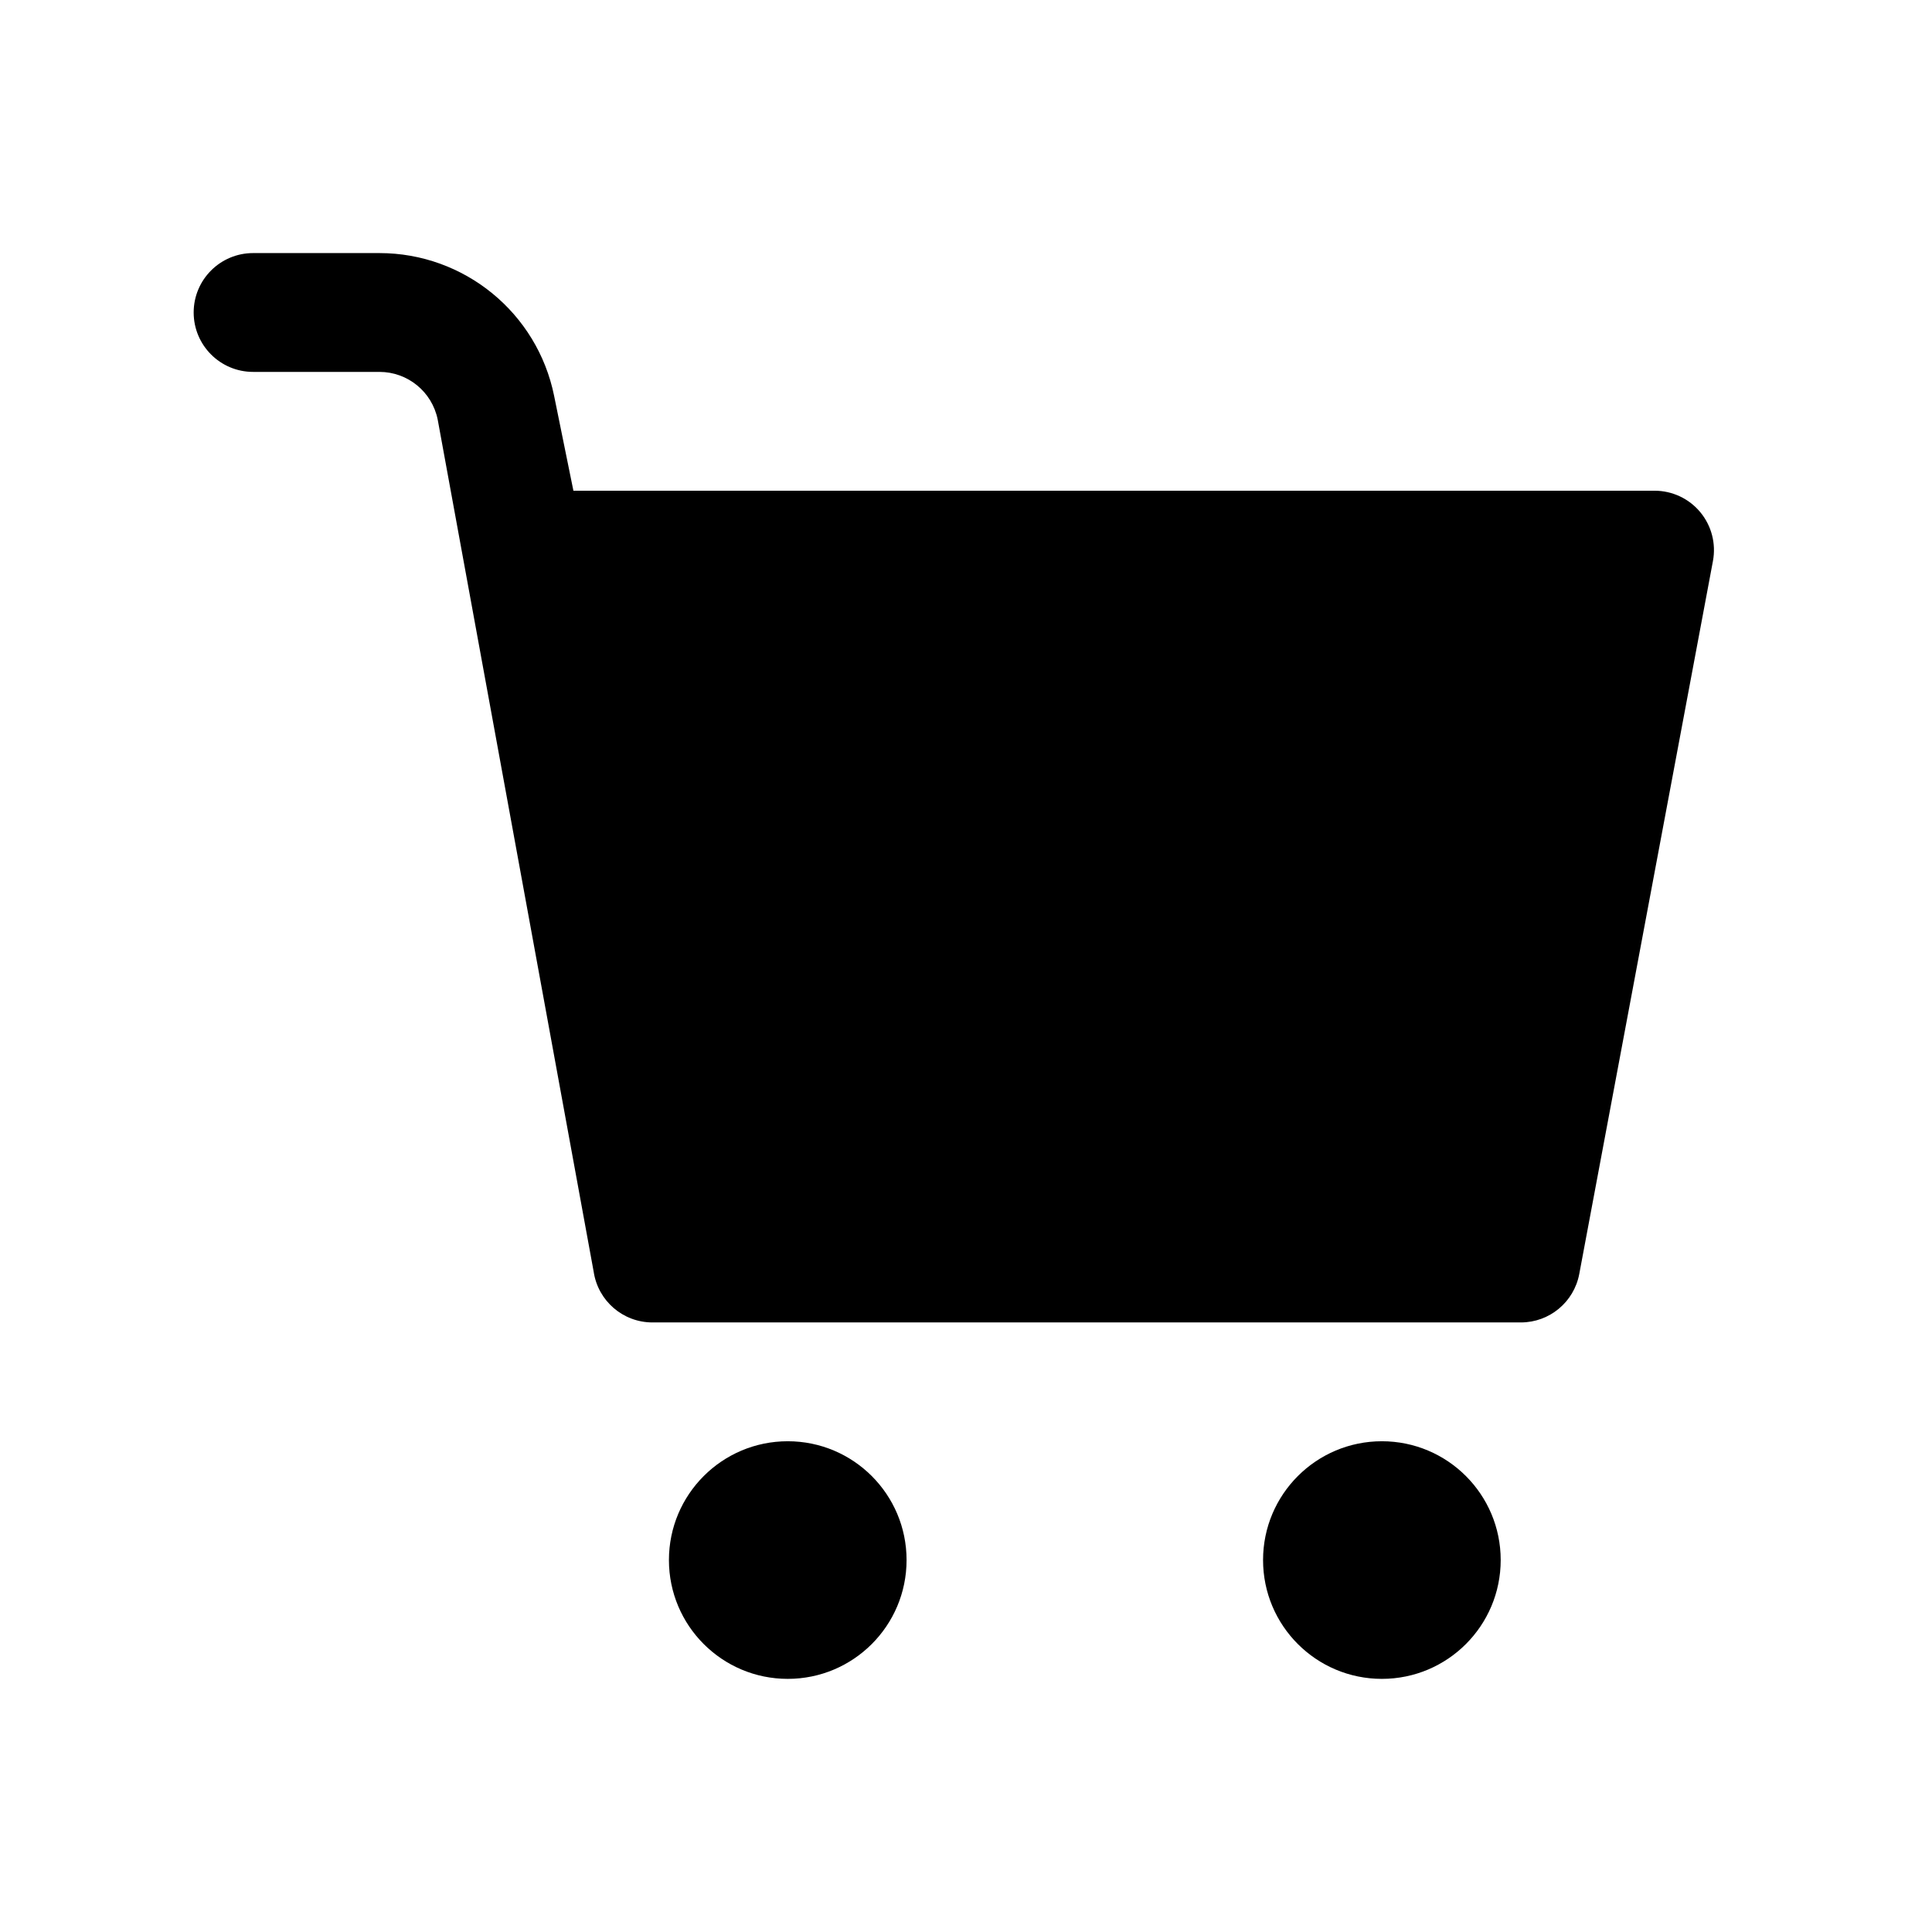 <?xml version="1.0" encoding="UTF-8"?>
<!-- Uploaded to: ICON Repo, www.iconrepo.com, Generator: ICON Repo Mixer Tools -->
<svg fill="#000000" width="800px" height="800px" version="1.1" viewBox="144 144 512 512" xmlns="http://www.w3.org/2000/svg">
 <g fill-rule="evenodd">
  <path d="m541.7 557.43c0 17.391-14.098 31.488-31.488 31.488s-31.488-14.098-31.488-31.488c0-17.387 14.098-31.484 31.488-31.484s31.488 14.098 31.488 31.484"/>
  <path d="m384.25 557.43c0 17.391-14.098 31.488-31.488 31.488s-31.488-14.098-31.488-31.488c0-17.387 14.098-31.484 31.488-31.484s31.488 14.098 31.488 31.484"/>
  <path d="m259.99 255.17 41.344 225.88c1.164 7.711 7.777 13.41 15.57 13.41h230.14c7.574 0 14.078-5.398 15.477-12.844l35.426-188.93c0.863-4.598-0.363-9.352-3.356-12.957-2.988-3.606-7.43-5.684-12.121-5.684h-286.51l-5.117-25.16c-4.469-22.008-23.836-37.816-46.285-37.816h-33.488c-8.691 0-15.746 7.055-15.746 15.742 0 8.691 7.055 15.746 15.746 15.746h33.488c7.492 0 13.934 5.273 15.43 12.609z"/>
 </g>
</svg>